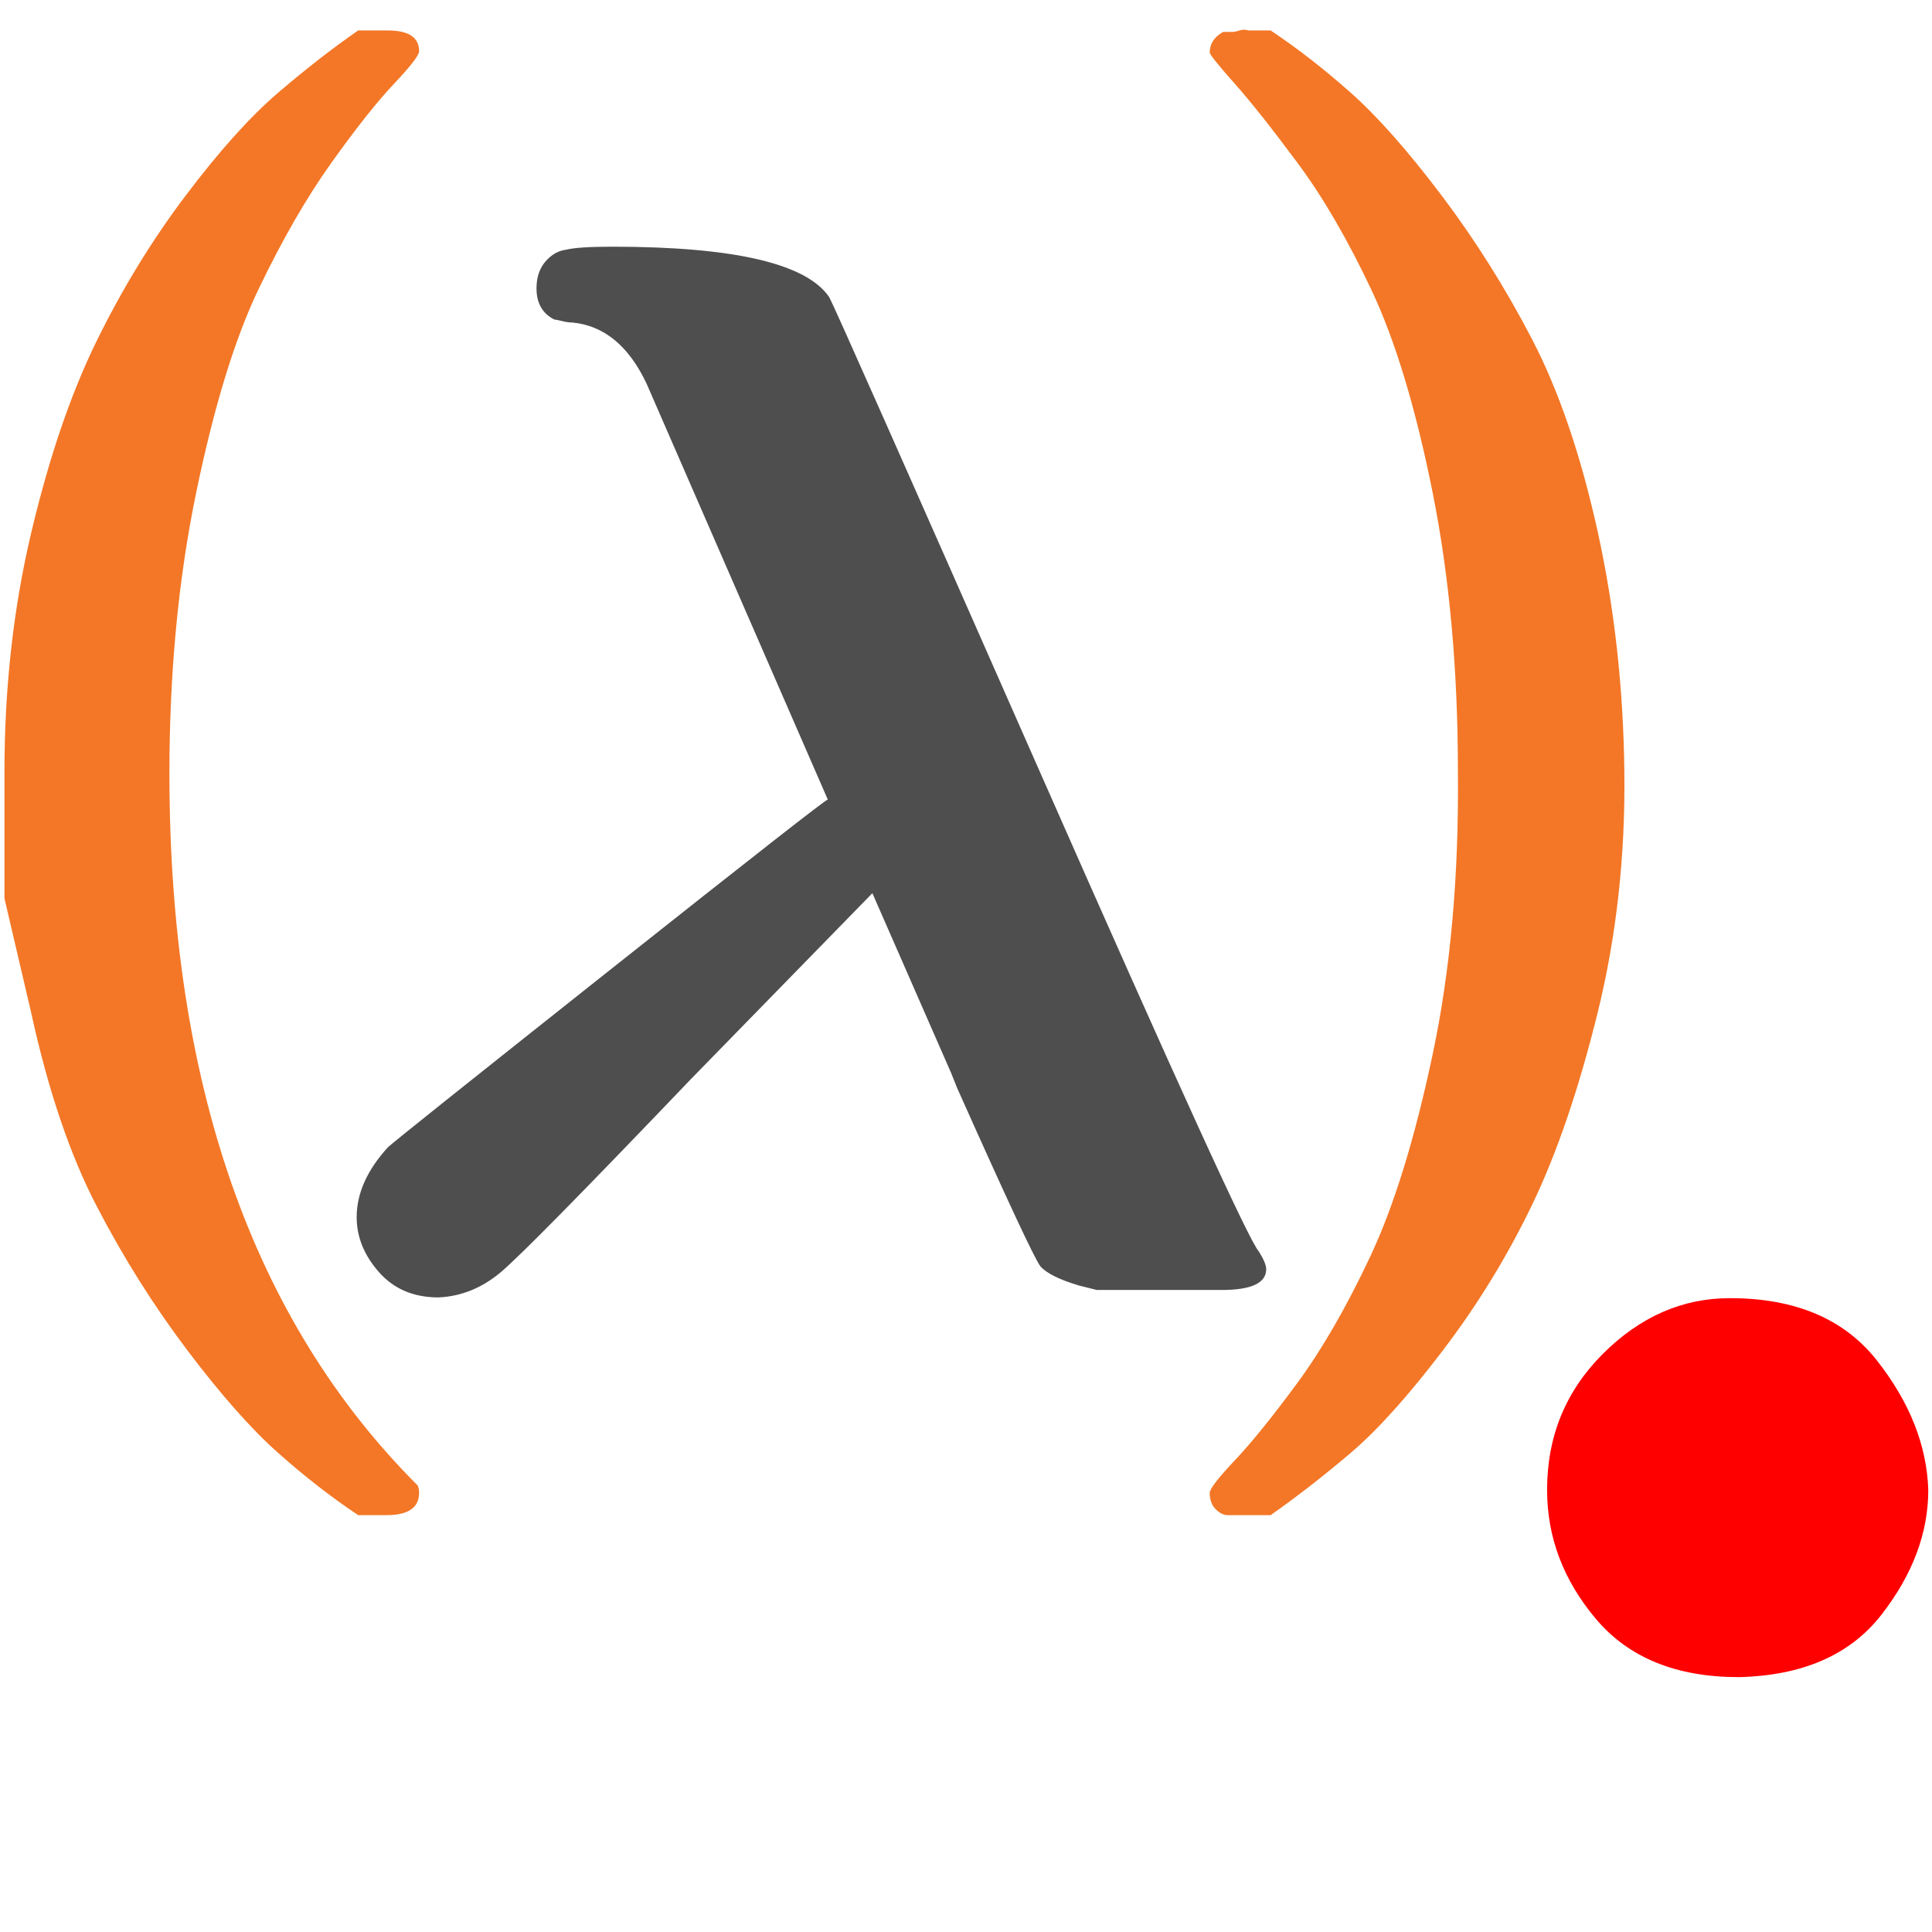 <?xml version="1.0" encoding="UTF-8" standalone="no"?>
<svg xmlns="http://www.w3.org/2000/svg" width="30px" height="30px"
    viewBox="100 -770 1300 1300" xmlns:xlink="http://www.w3.org/1999/xlink" aria-hidden="true"
    style="">
    <defs>
        <path id="MJX-26-TEX-B-28"
            d="M103 166T103 251T121 412T165 541T225 639T287 708T341 750H356H361Q382 750 382 736Q382 732 365 714T323 661T274 576T232 439T214 250Q214 -62 381 -229Q382 -231 382 -234Q382 -249 360 -249H356H341Q314 -231 287 -207T226 -138T165 -41T121 89Z"></path>
        <path id="MJX-26-TEX-BI-1D740"
            d="M95 -13Q70 -13 55 4T40 41Q40 65 61 88Q65 92 210 207T357 322L235 602Q217 640 185 643Q182 643 178 644T173 645Q161 651 161 666Q161 677 167 684T181 692Q189 694 212 694Q335 694 358 660Q362 653 500 340T647 18Q652 10 652 6Q652 -8 622 -8H589H538L526 -5Q506 1 500 8Q494 16 444 128Q442 133 440 138L387 259L265 134Q156 20 137 4T95 -13Z"></path>
        <path id="MJX-26-TEX-B-29"
            d="M231 251Q231 354 214 439T173 575T123 661T81 714T64 735Q64 744 73 749H75Q77 749 79 749T84 750T90 750H105Q132 732 159 708T220 639T281 542T325 413T343 251T325 89T281 -40T221 -138T159 -207T105 -249H90Q80 -249 76 -249T68 -245T64 -234Q64 -230 81 -212T123 -160T172 -75T214 61T231 251Z"></path>
        <path id="MJX-26-TEX-B-2E"
            d="M74 85Q74 121 99 146T156 171Q200 171 222 143T245 85Q245 56 224 29T160 1Q118 1 96 27T74 85Z"></path>
        <path id="MJX-26-TEX-B-21C2"
            d="M190 682Q195 694 208 694T226 683Q228 679 228 296V-87L237 -78Q265 -52 299 -34T351 -11T374 -5Q375 -5 375 -28V-51Q340 -60 293 -92T215 -182L208 -194H188V242Q188 678 190 682Z">
        </path>
    </defs>
    <g stroke="#000000" fill="#000000" stroke-width="0" transform="scale(1,-1)">
        <!-- <rect transform="translate(100,-350)" width="1300" height="1100" fill="black" rx="200" ry="200" /> -->
        <g data-mml-node="math">
            <g data-mml-node="mo" transform="translate(0 -0.5)">
                <use data-c="28" xlink:href="#MJX-26-TEX-B-28" fill="#f37726"></use>
            </g>
            <g data-mml-node="mi" transform="translate(300,-90)">
                <use data-c="1D740" xlink:href="#MJX-26-TEX-BI-1D740" fill="#4e4e4e"></use>
            </g>
            <g data-mml-node="mo" transform="translate(850,0) translate(0 -0.5)">
                <use data-c="29" xlink:href="#MJX-26-TEX-B-29" fill="#f37726"></use>
            </g>
            <g data-mml-node="mo" transform="translate(1030,-360)">
                <g data-mml-node="mstyle" transform="scale(1.5)">
                    <use data-c="2E" xlink:href="#MJX-26-TEX-B-2E" fill="red">
                        <animate attributeName="opacity" values="1;0" dur="1s" repeatCount="indefinite" />
                    </use>
                </g>
            </g>
            <!-- <g data-mml-node="mpadded" transform="translate(1000,50)">
                <g transform="translate(-200,-100)">
                    <g data-mml-node="mstyle" transform="scale(2, 1.2)">
                        <g data-mml-node="mo">
                            <use data-c="21C2" xlink:href="#MJX-26-TEX-B-21C2" fill="RoyalBlue">
                                <animate attributeName="opacity" values="1;0" dur="1s" repeatCount="indefinite" />
                            </use>
                        </g>
                    </g>
                </g>
            </g> -->
        </g>
    </g>
</svg>